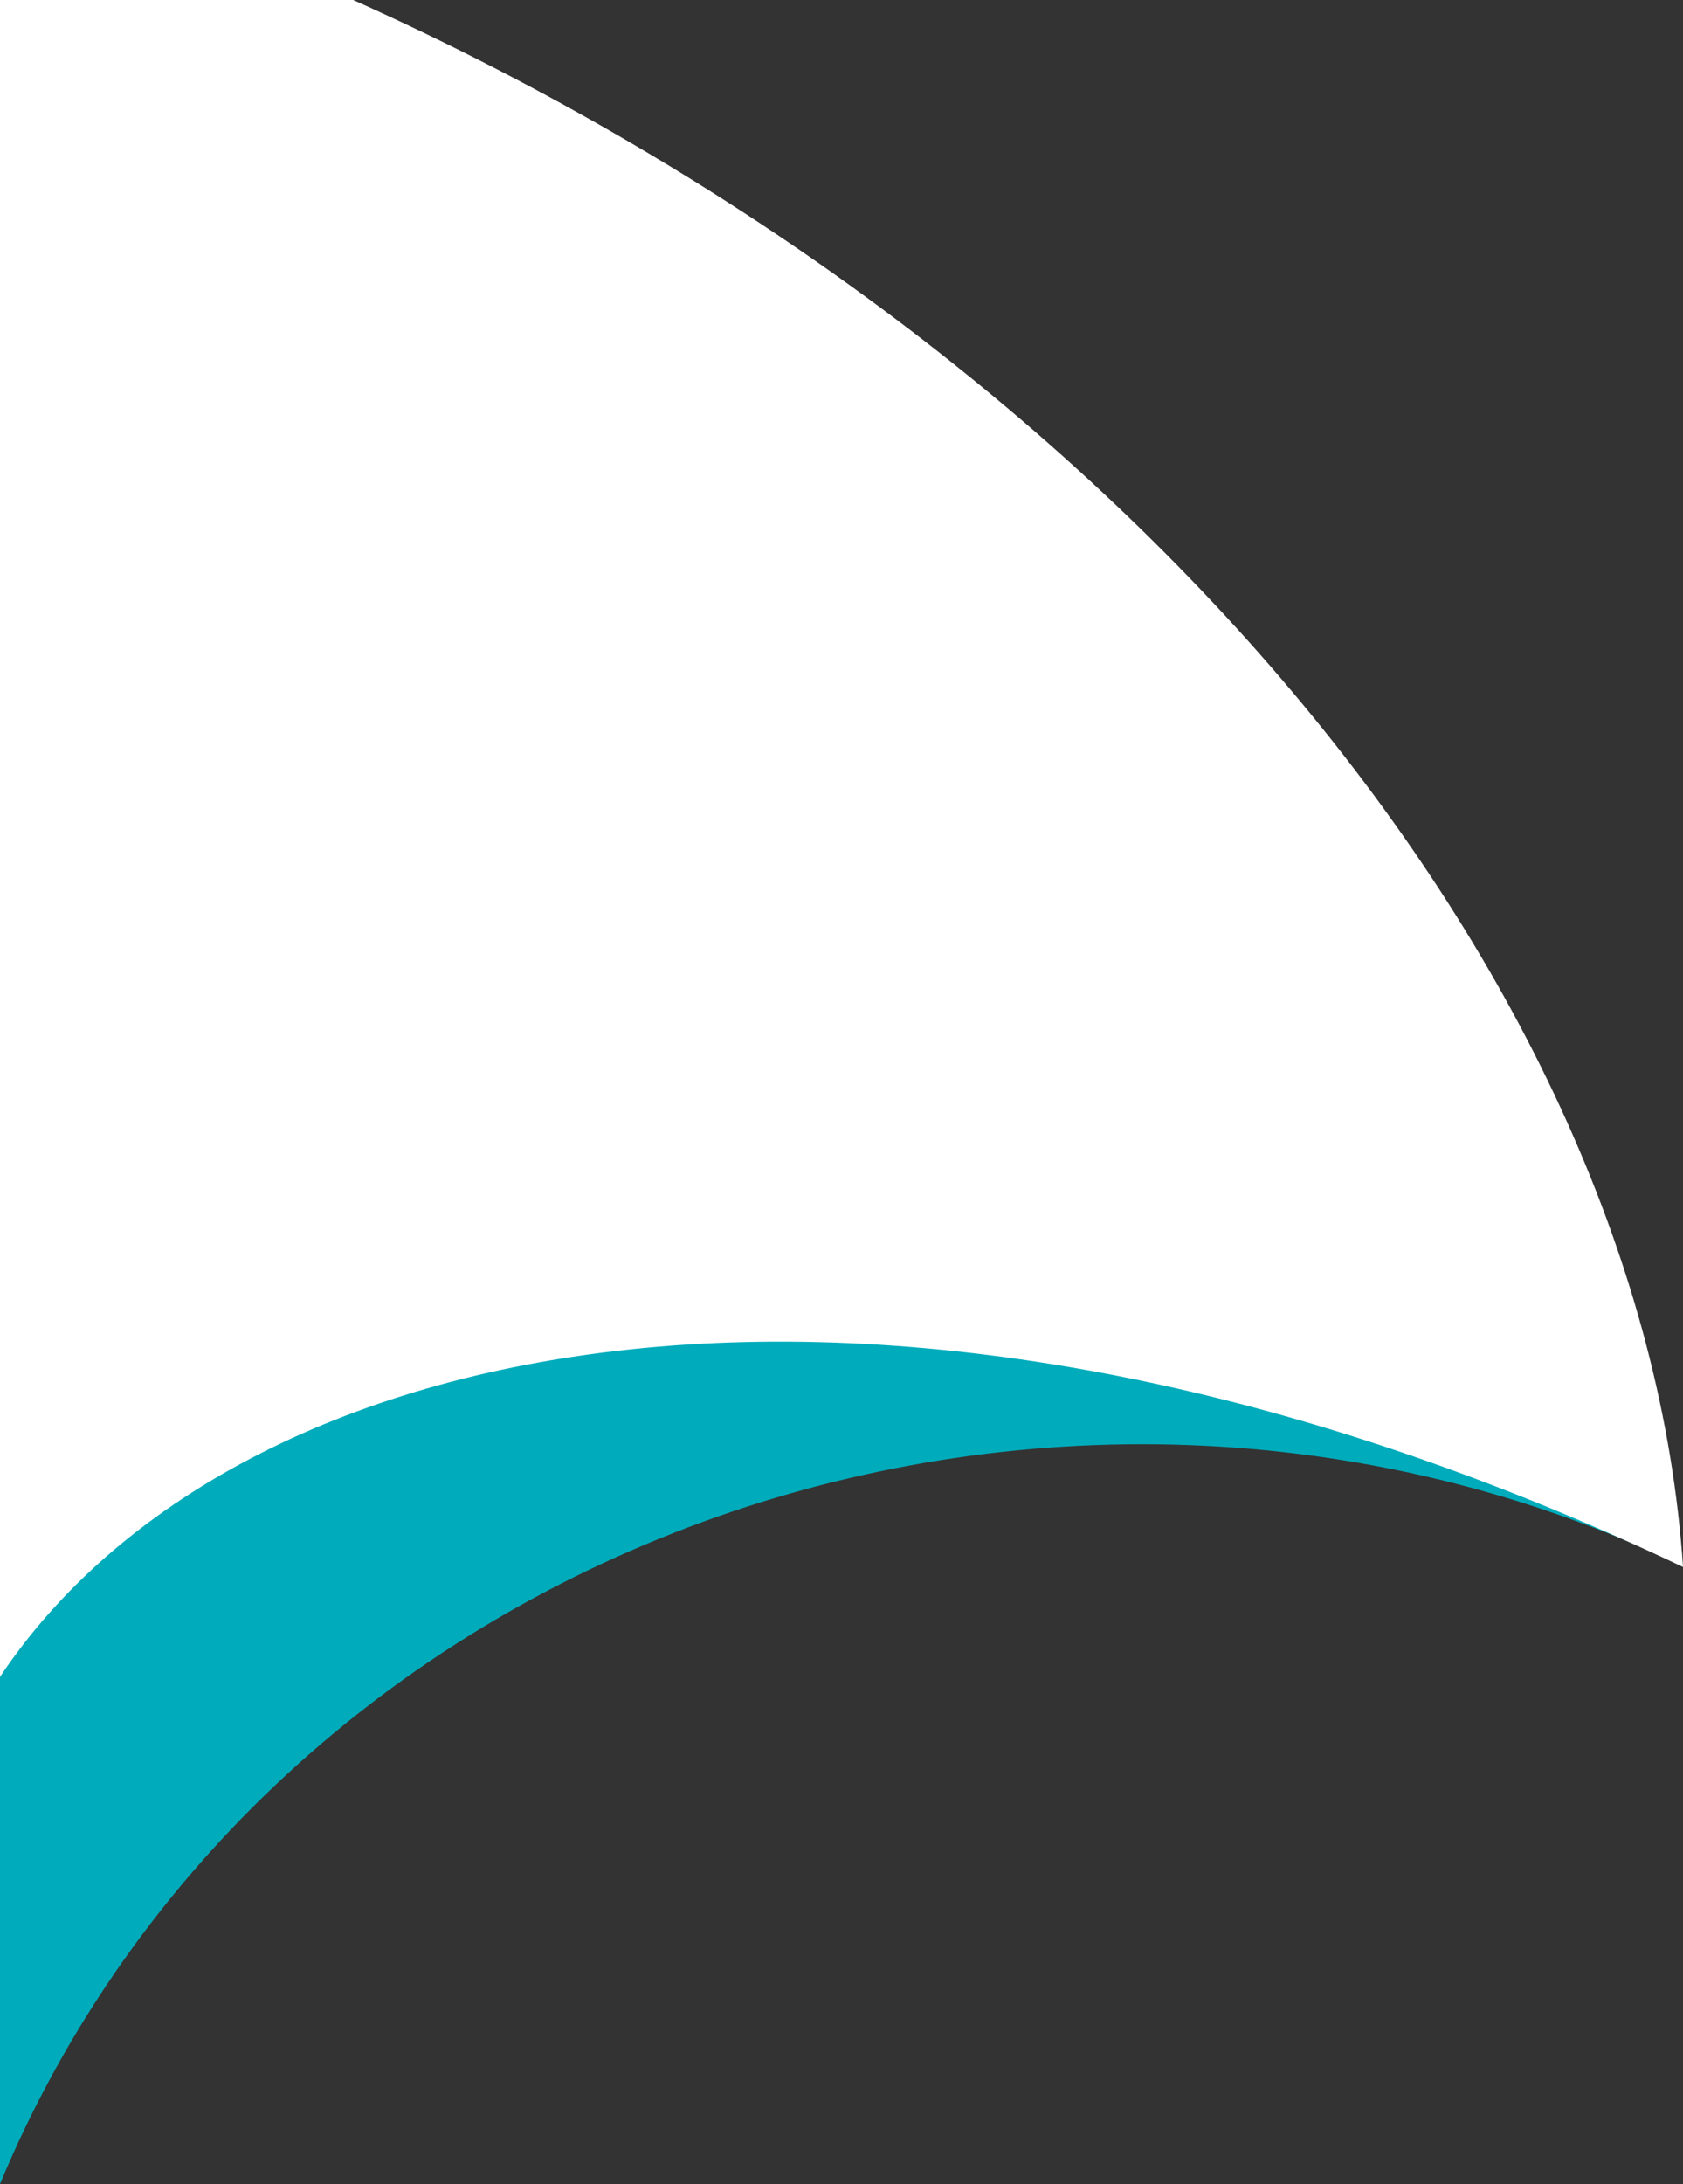 <svg id="Layer_1" data-name="Layer 1" xmlns="http://www.w3.org/2000/svg" viewBox="0 0 415.5 538.9">
  <rect x="0" y="0" width="415.5" height="538.9" fill="#333333" stroke="none"/>
  <path d="M752.3,428.2V809.7c65.8-157.7,258.4-227,415.4-152.5C1167.7,598.6,940.7,512.5,752.3,428.2Z" transform="translate(-752.3 -270.9)" style="fill: #00acbb"/>
  <path d="M839.5,270.9H752.3V684.6c57.7-86.5,219.6-120,415.5-27.1C1158,511.6,1029.5,356.1,839.5,270.9Z" transform="translate(-752.3 -270.9)" style="fill: #fff"/>
</svg>
